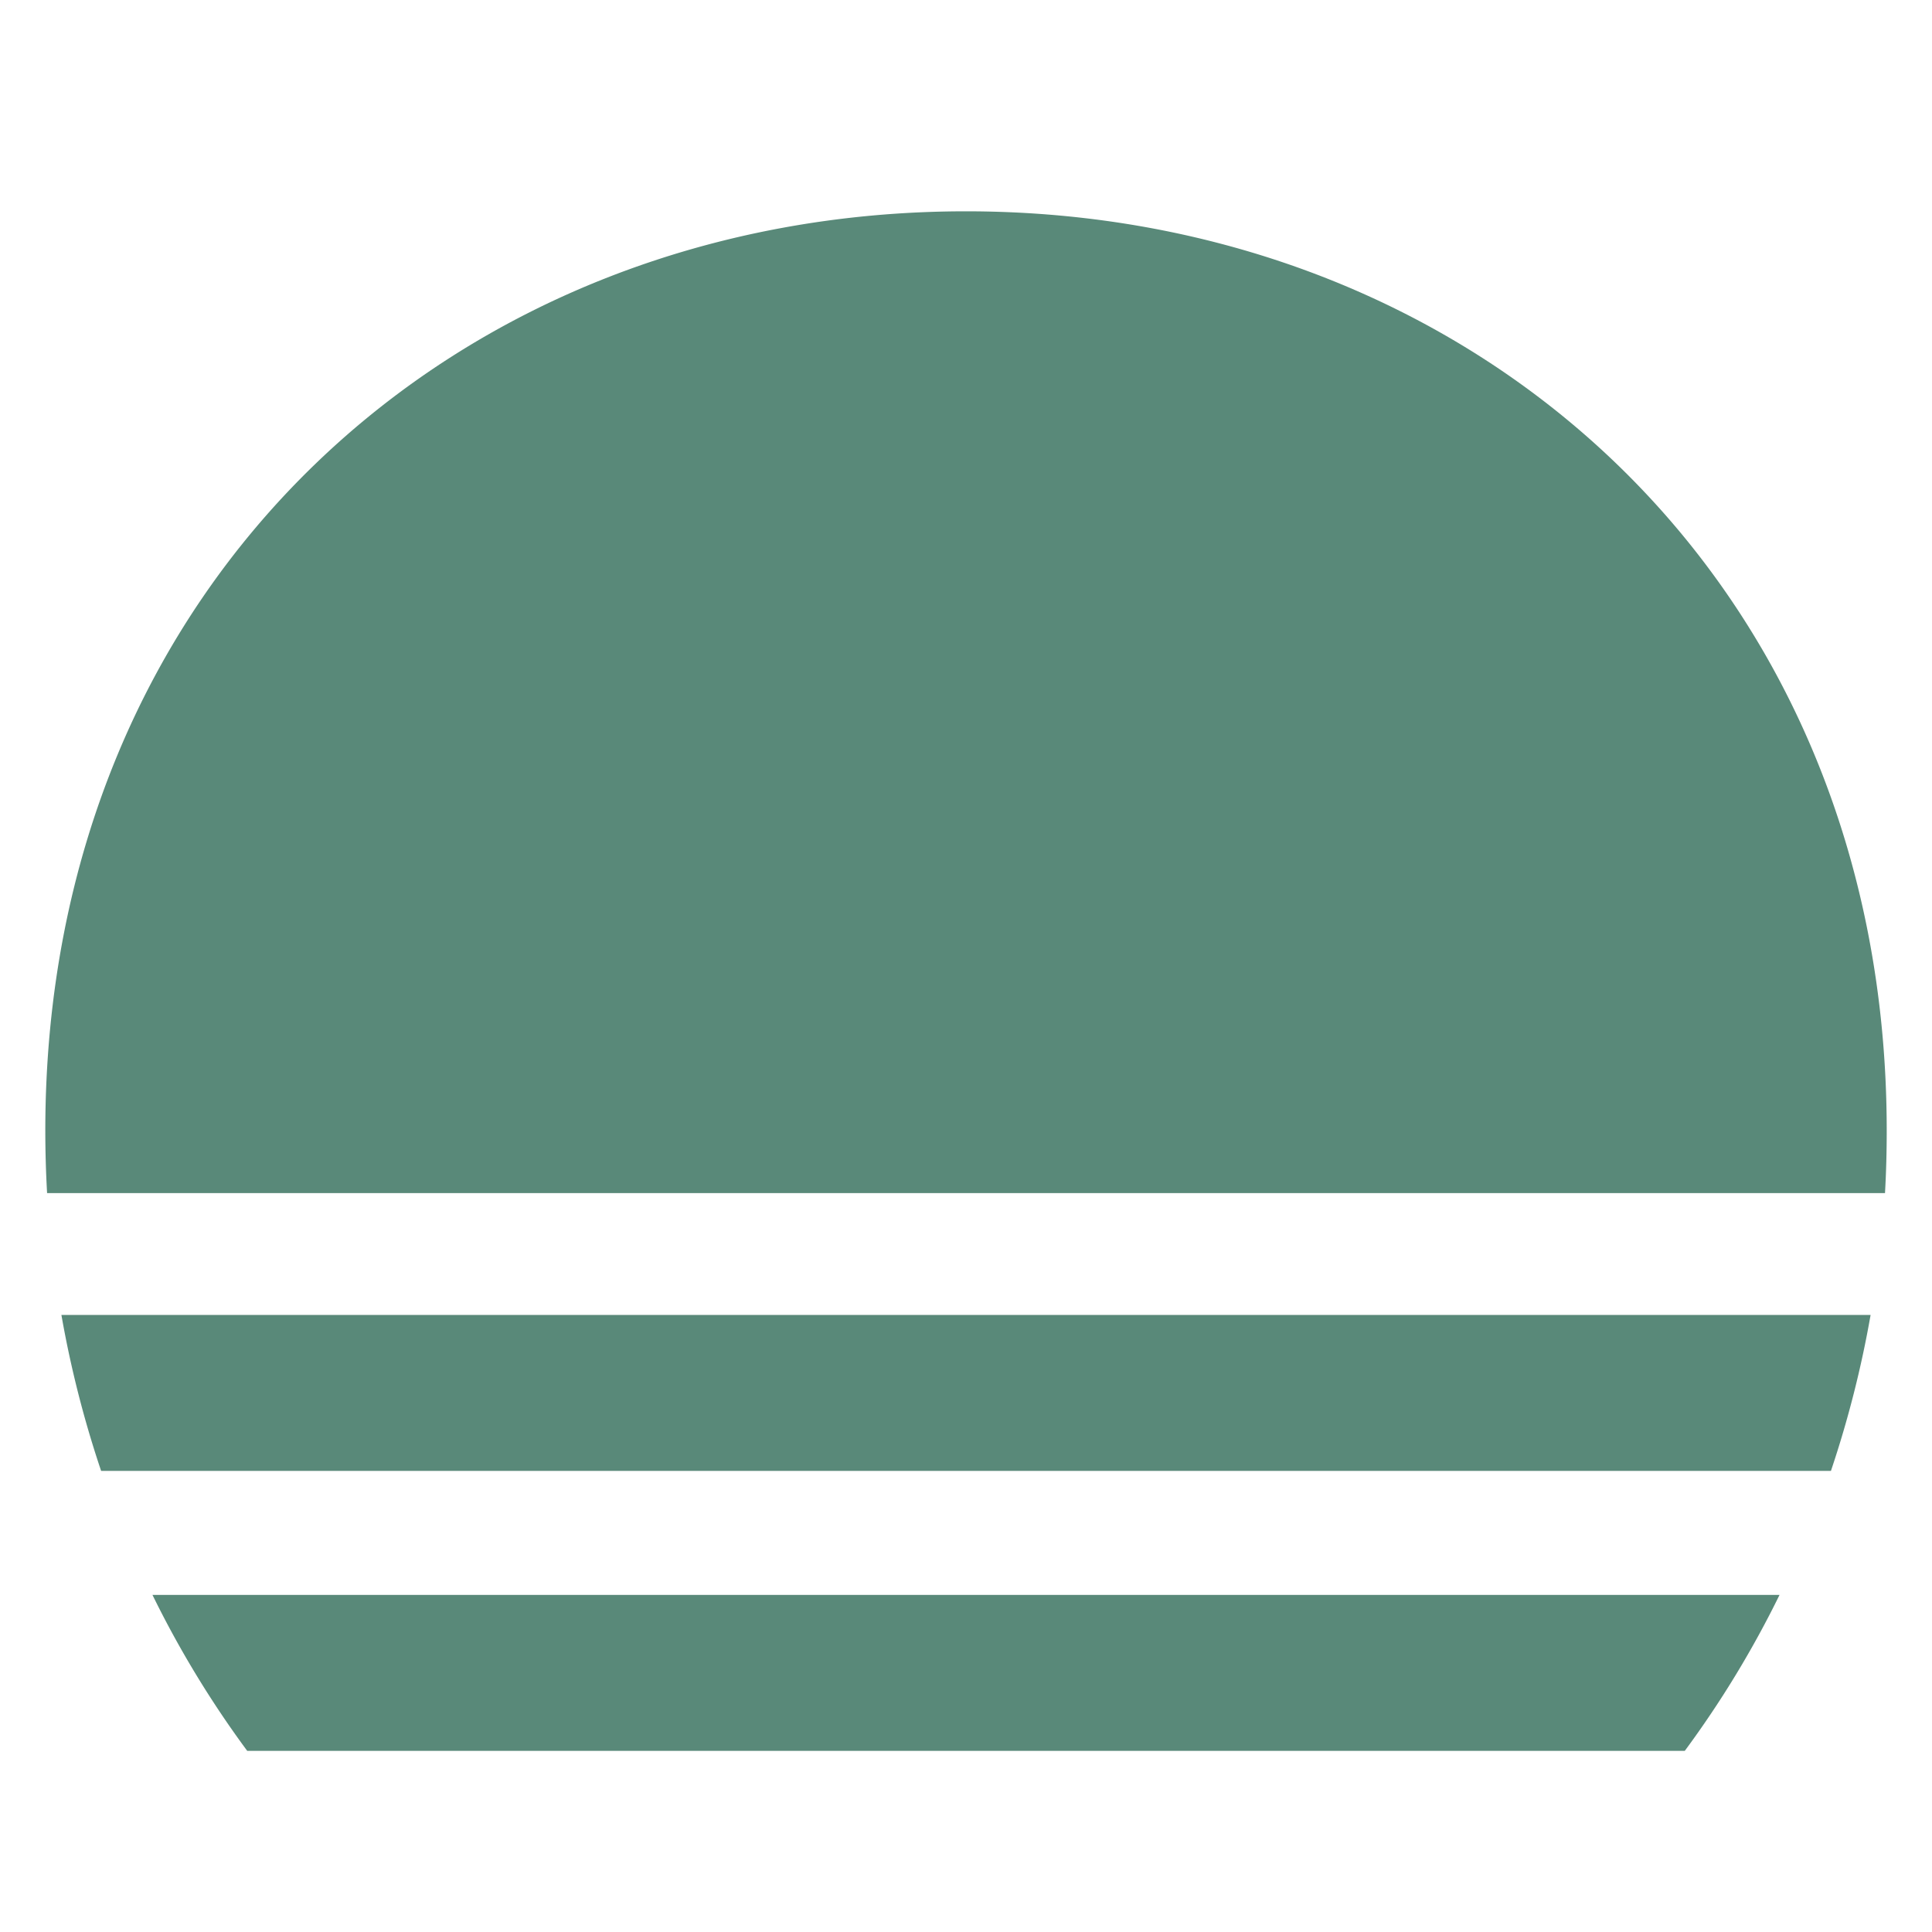 <svg xmlns="http://www.w3.org/2000/svg" width="64" height="64" fill="none"><path fill="#598979" d="M58.949 52.834A33.441 33.441 0 0 1 55.81 58H8.19a33.449 33.449 0 0 1-3.139-5.166H58.95Zm3.017-9.275a35.26 35.26 0 0 1-1.314 5.167H3.35a35.27 35.27 0 0 1-1.316-5.167h59.932ZM32 7c16.845 0 30.5 12.197 30.5 30.455 0 .693-.018 1.384-.057 2.068H1.56a36.812 36.812 0 0 1-.059-2.068C1.5 19.197 15.155 7 32 7Z"/></svg>